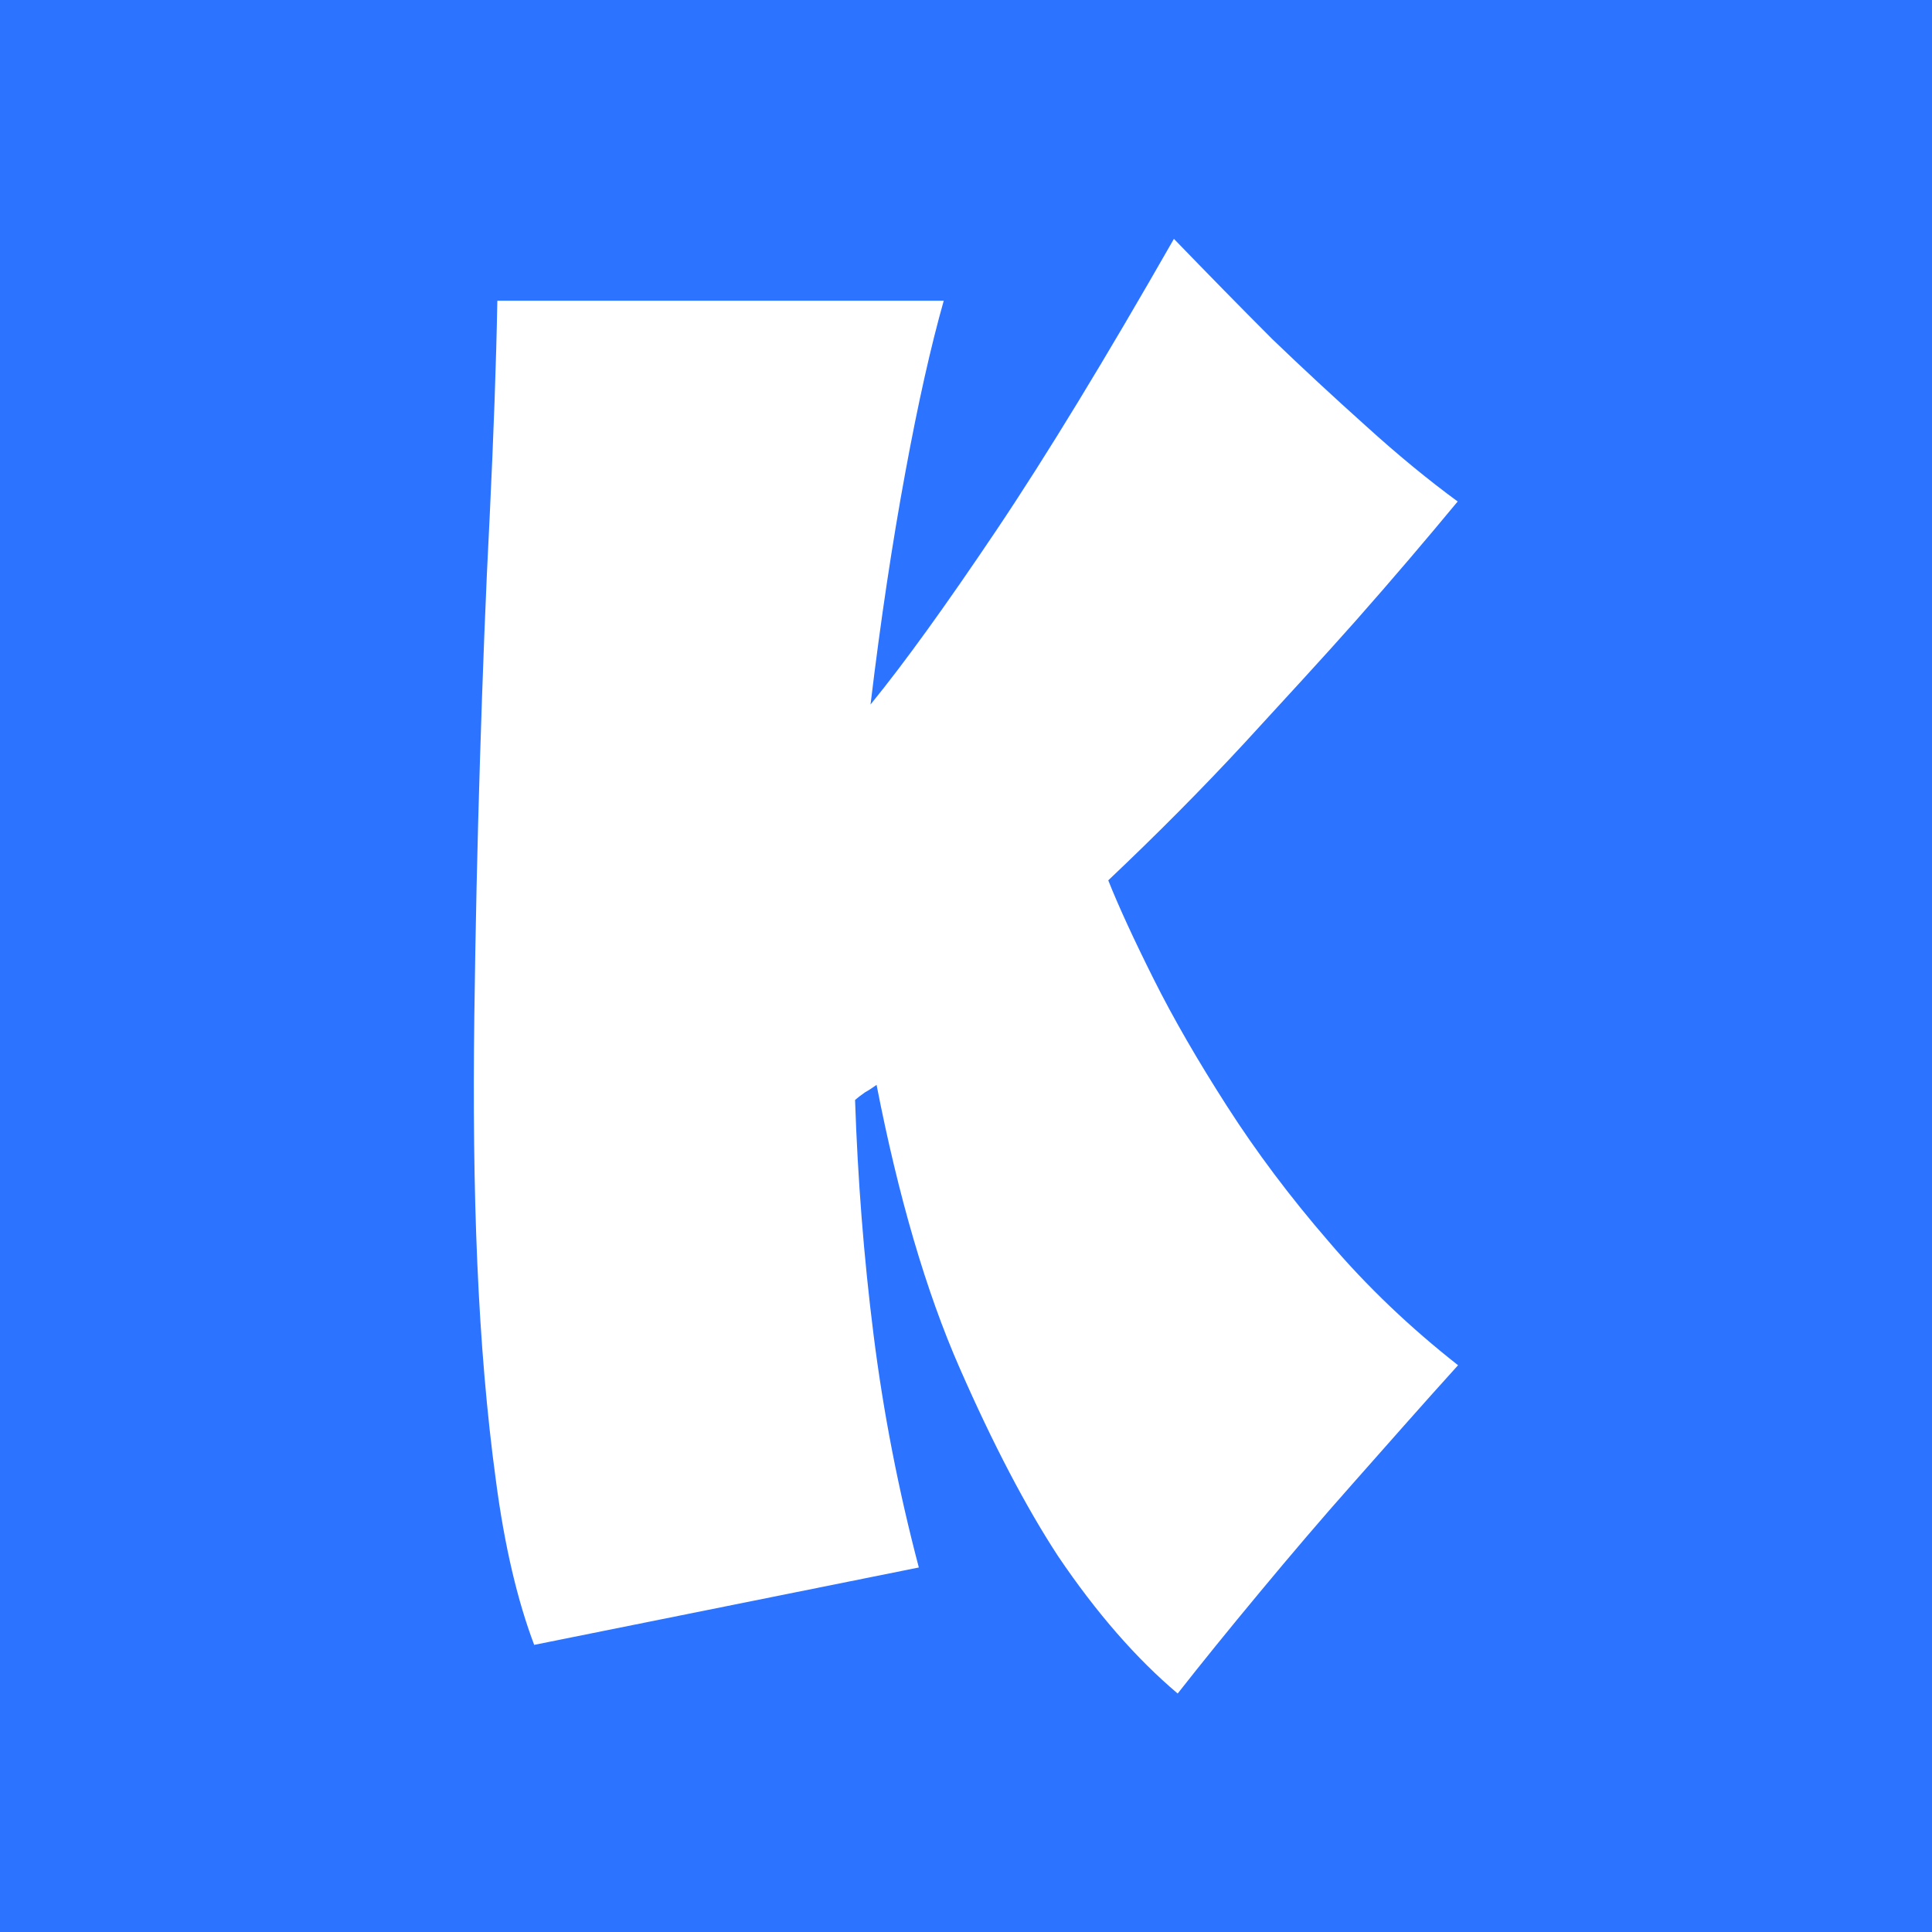 <svg xmlns="http://www.w3.org/2000/svg" id="Layer_1" viewBox="0 0 512 512"><defs><style> .st0 { fill: #fff; } .st1 { fill: #2c74ff; } </style></defs><rect class="st1" width="512" height="512"></rect><path class="st0" d="M141.6,436c-4.4-11.6-7.9-26.2-10.2-43.8-2.4-17.6-4-36.7-4.9-57.3-.9-20.6-1.1-42.5-.8-65.5.3-23,.8-45.7,1.5-68.1.7-22.4,1.5-44,2.6-65,1-21,1.7-39.8,2-56.6h118.3c-3.4,12-6.8,27.1-10.2,45.6-3.4,18.4-6.5,38.9-9.2,61.4,8.9-10.9,20-26.3,33.3-46.1,13.3-19.8,29-45.6,47.1-77.3,8.9,9.2,17.6,18.1,26.1,26.6,7.8,7.5,16.1,15.2,24.8,23,8.7,7.9,16.8,14.5,24.3,20-8.2,9.9-17.2,20.5-27.1,31.7-8.5,9.6-18.4,20.3-29.4,32.3-11.1,12-23.1,24.1-36.1,36.4,2.7,6.8,6.7,15.5,12,26.1,5.3,10.6,11.8,21.8,19.5,33.8,7.7,12,16.6,23.9,26.9,35.8,10.2,12,21.7,22.9,34.3,32.8-9.6,10.6-18.9,21.2-28.2,31.7-7.9,8.9-16,18.4-24.3,28.4-8.4,10.1-15.6,19-21.8,26.9-10.9-9.2-21.5-21.3-31.7-36.4-8.5-13-17.2-29.6-26.1-49.9-8.9-20.3-16.2-45.3-22-75-1,.7-2,1.4-3.1,2-1,.7-1.9,1.4-2.6,2,.7,20.8,2.3,41.6,4.9,62.2,2.6,20.7,6.6,41.2,12,61.7l-101.9,20.5Z"></path></svg>